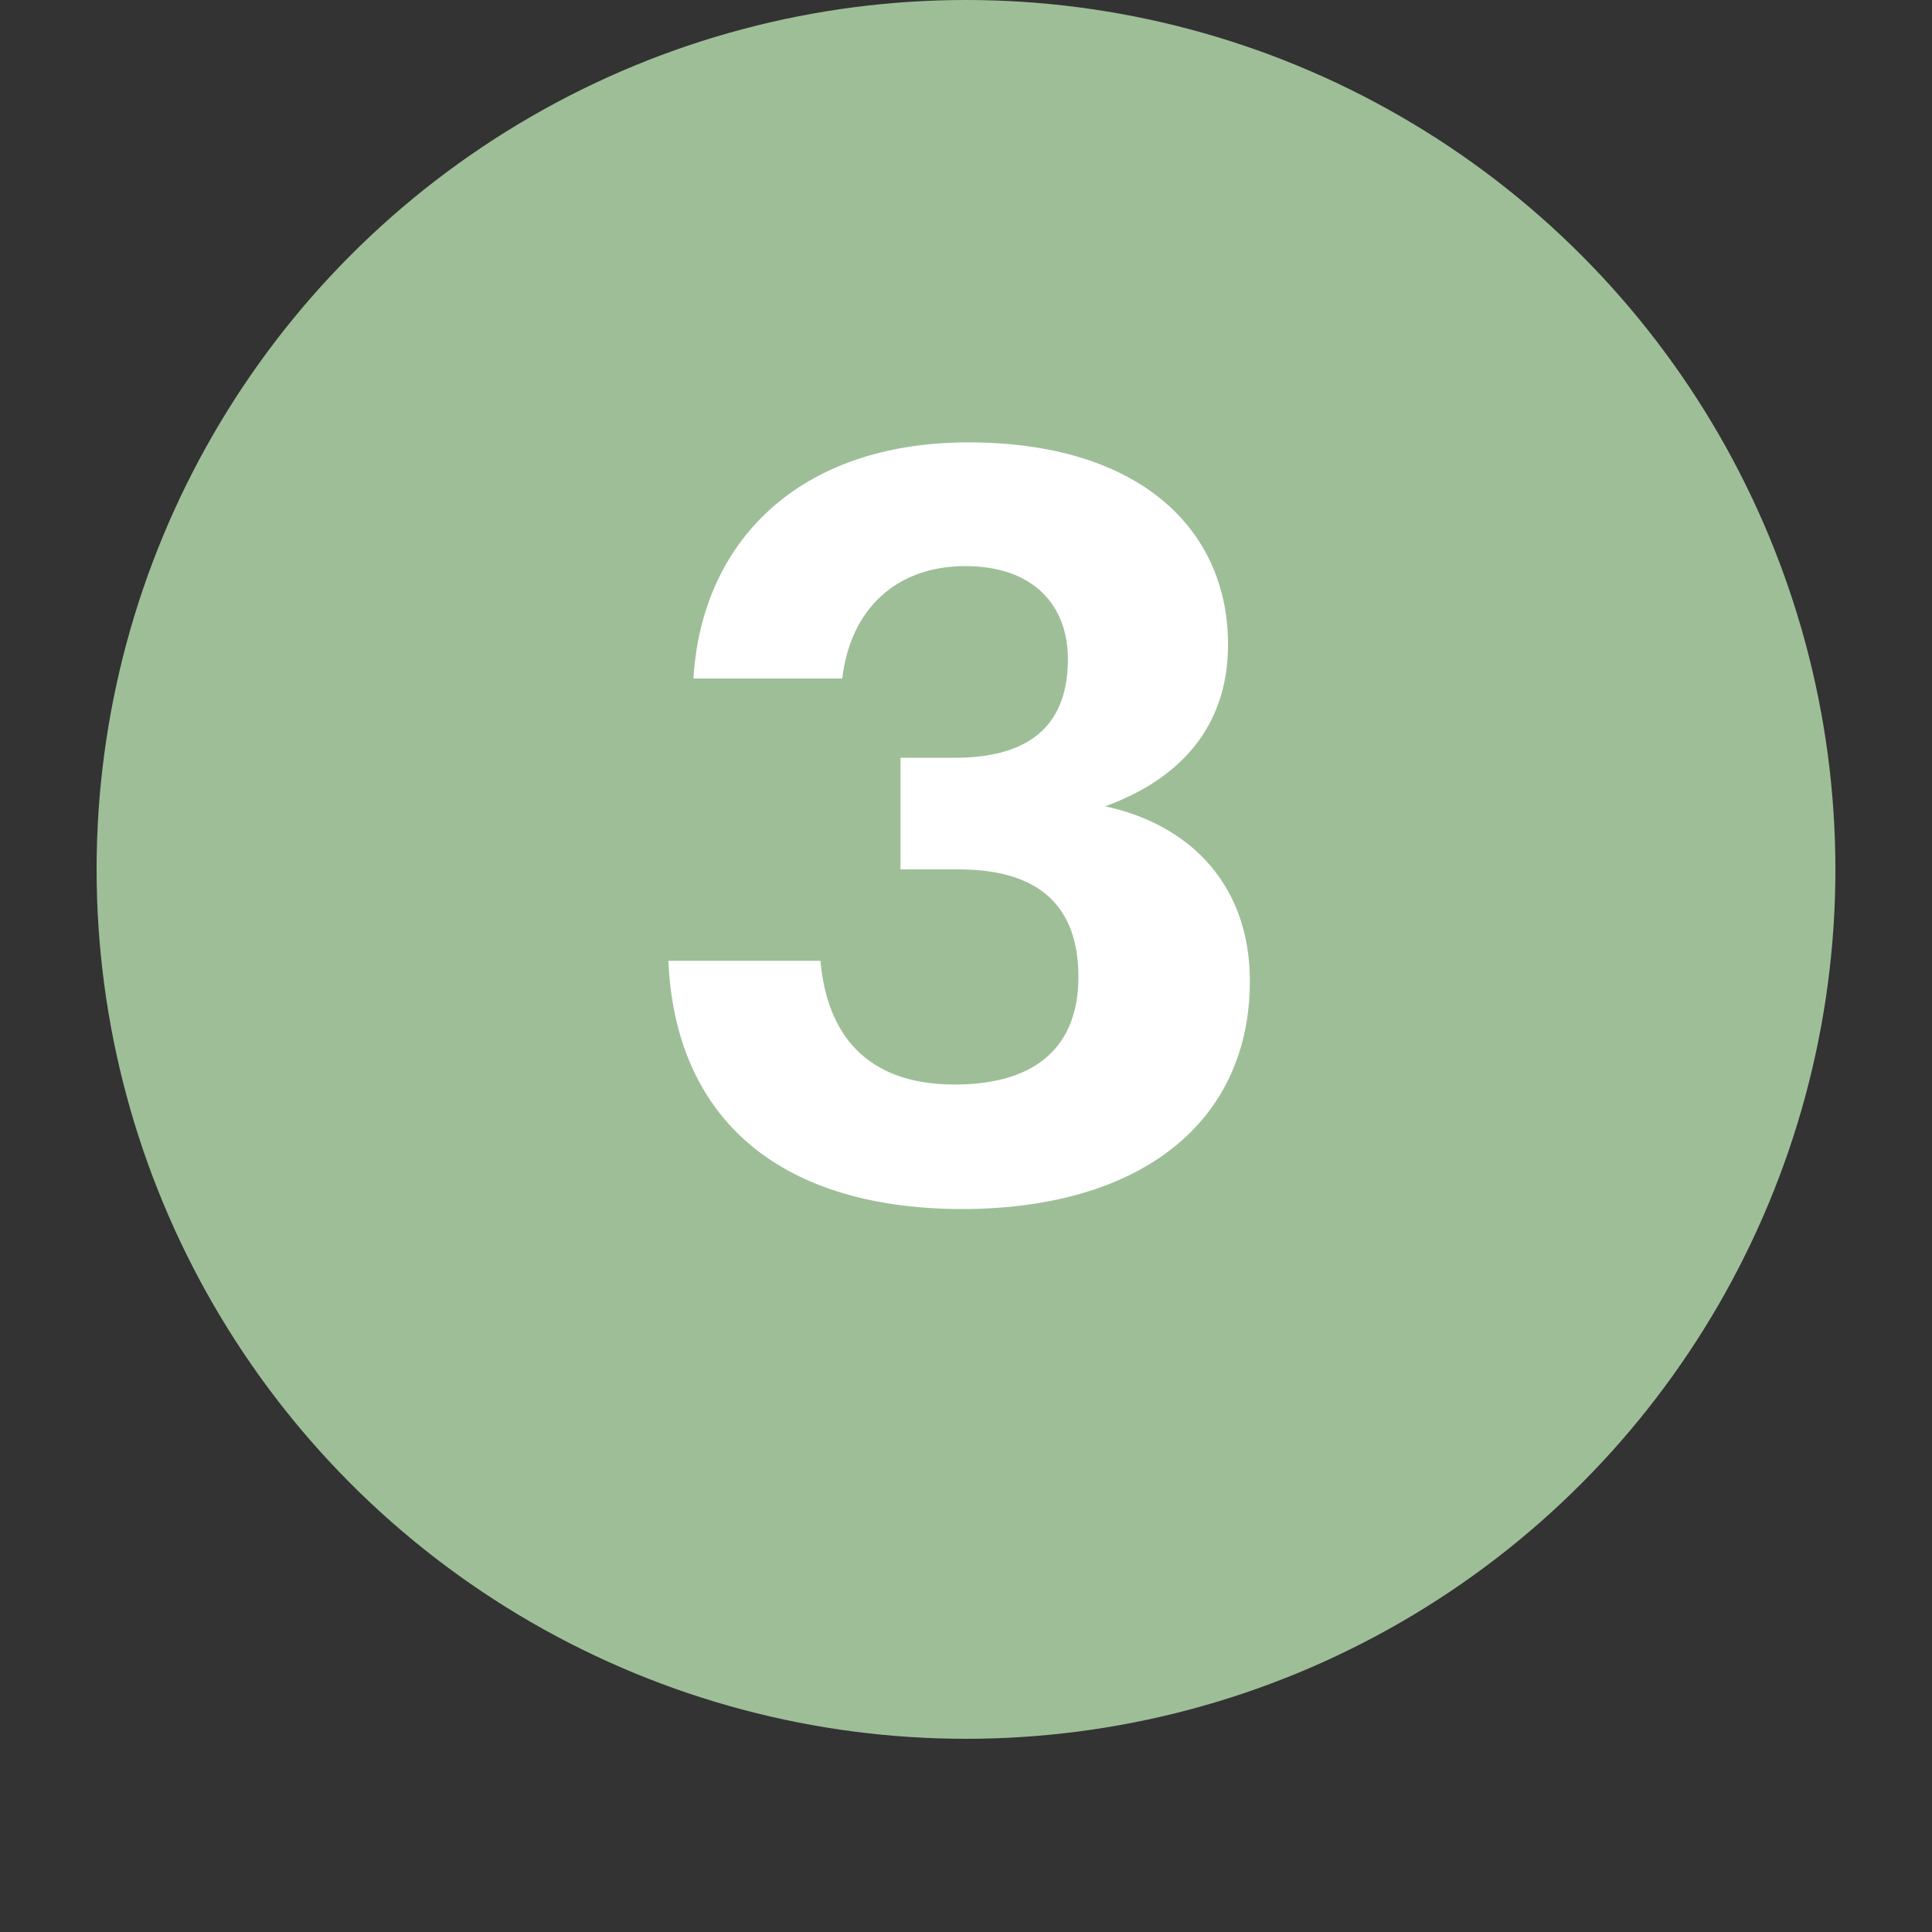 <?xml version="1.0" encoding="UTF-8"?><svg id="Layer_2" xmlns="http://www.w3.org/2000/svg" viewBox="0 0 215 215"><rect x="0" y="0" width="215" height="215" fill="#333333" stroke="none"/><defs><style>.cls-1{fill:none;}.cls-2{fill:#fff;}.cls-3{fill:#9ebe98;}.cls-4{isolation:isolate;}</style></defs><g id="Layer_1-2"><g id="Lag_2"><g id="Lag_1-2"><circle class="cls-3" cx="107.5" cy="96.75" r="96.75"/><g class="cls-4"><path class="cls-2" d="M74.38,106.92h16.92c.72,8.01,4.95,13.77,14.94,13.77,9.36,0,13.77-4.5,13.77-11.97,0-7.92-4.41-11.97-13.32-11.97h-6.48v-12.42h6.03c8.73,0,12.6-3.96,12.6-10.98,0-5.94-3.78-10.35-11.43-10.35s-12.78,4.77-13.68,12.51h-16.56c.9-15.21,11.7-26.28,30.6-26.28s28.89,9.54,28.89,22.5c0,9.27-5.49,15.03-13.68,18,9.63,2.07,16.11,8.91,16.11,19.44,0,15.57-11.97,25.38-32.13,25.38-21.06-.09-31.86-10.8-32.58-27.63Z"/></g></g></g><rect class="cls-1" width="215" height="215"/></g></svg>